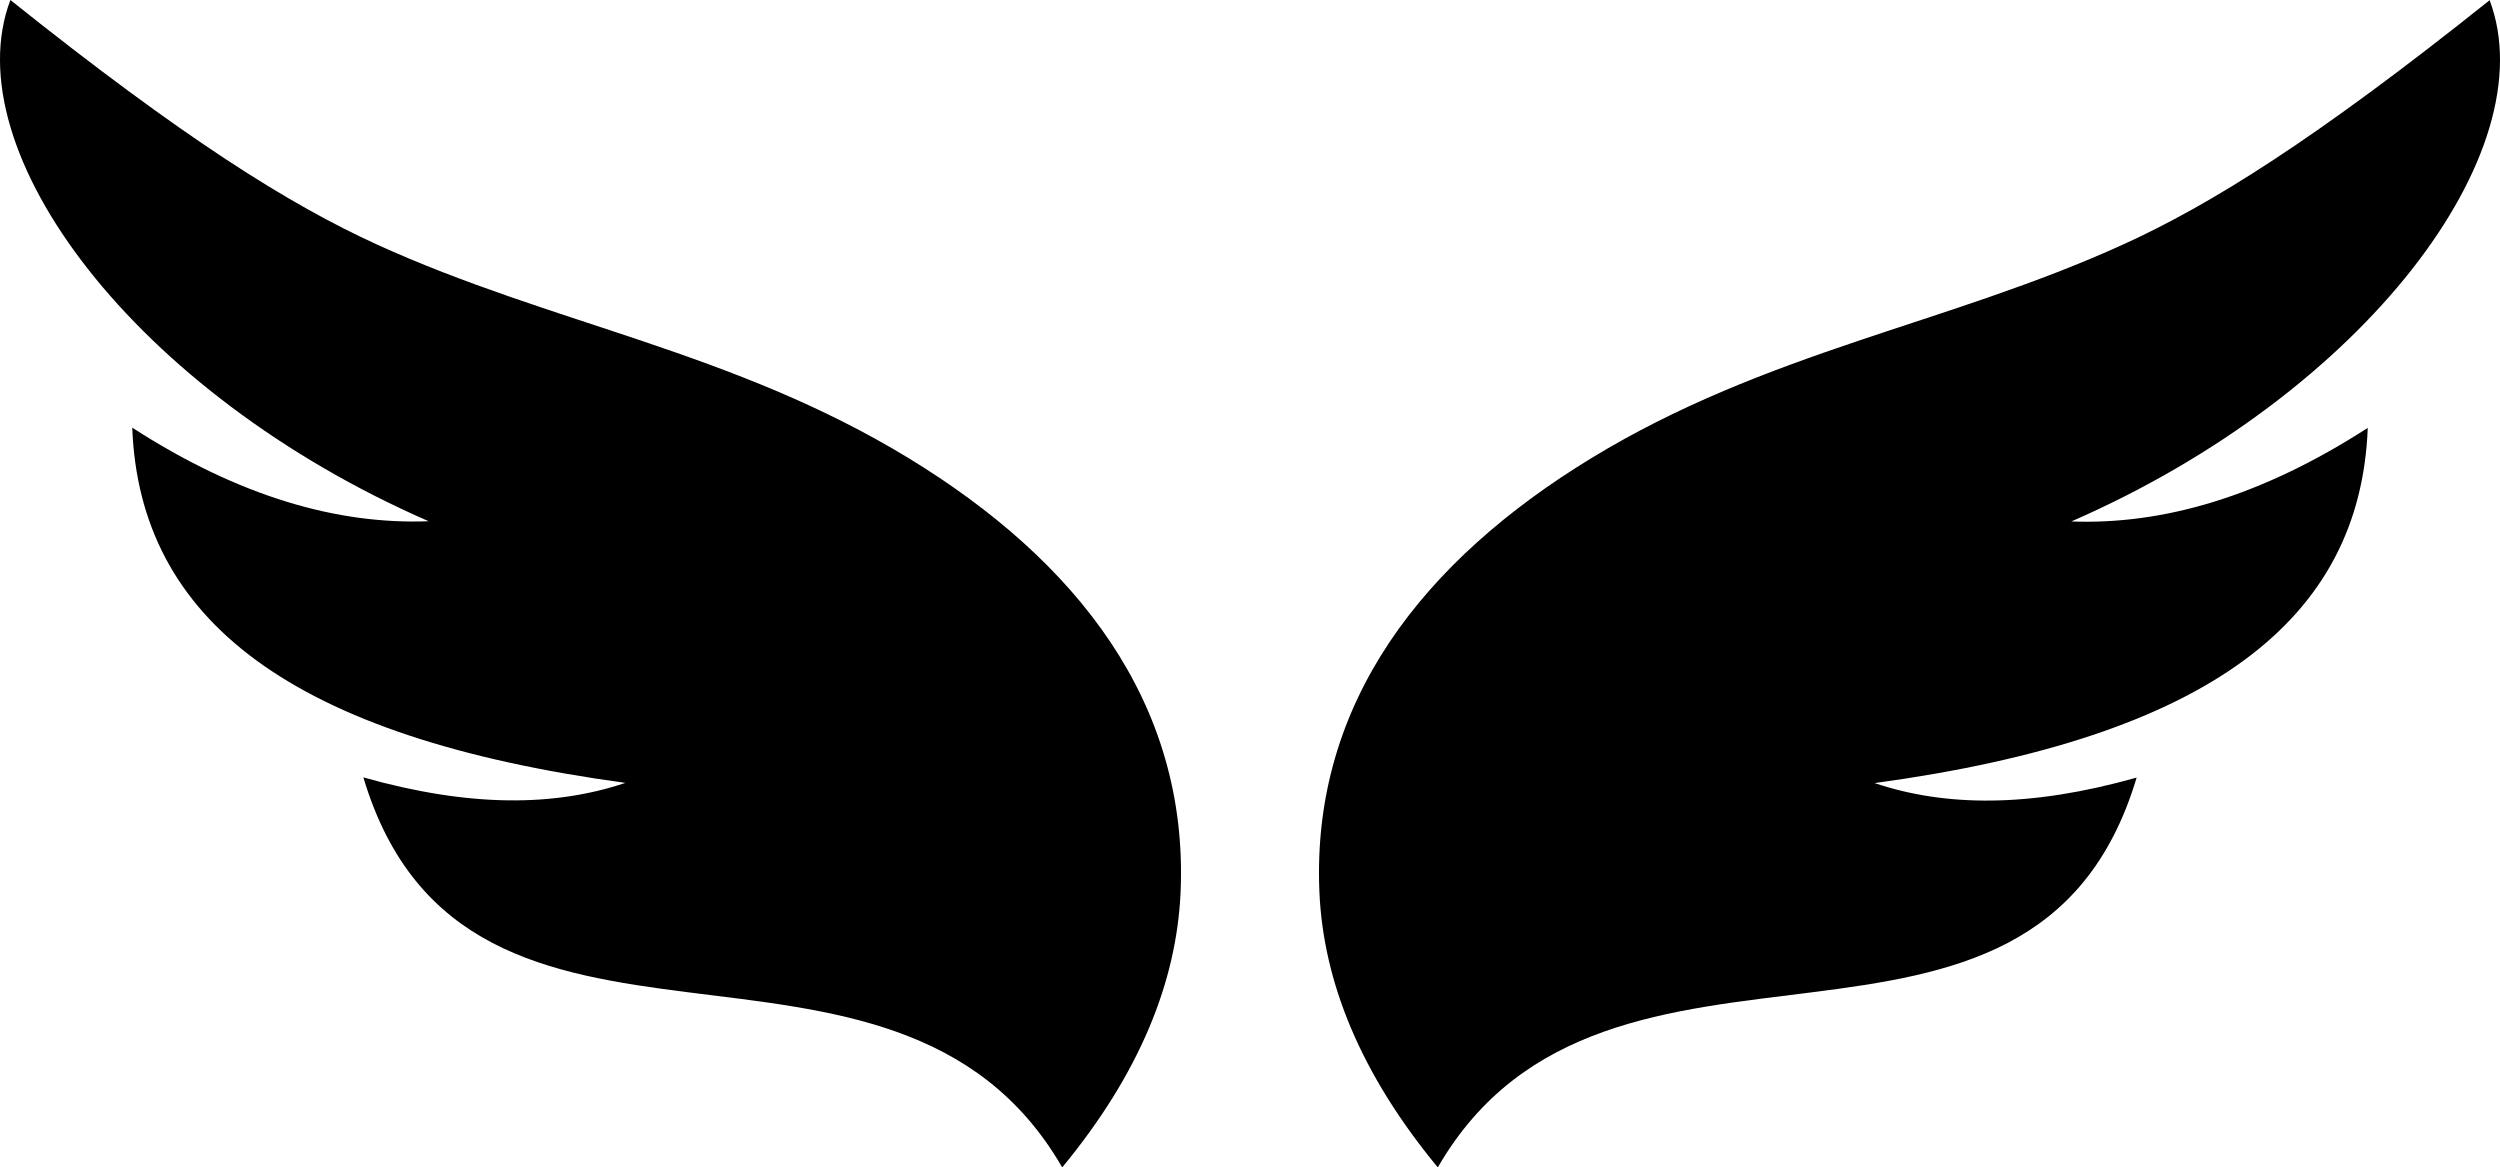 <?xml version="1.0" encoding="UTF-8"?>
<svg xmlns="http://www.w3.org/2000/svg" xmlns:xlink="http://www.w3.org/1999/xlink" version="1.1" id="Layer_1" x="0px" y="0px" viewBox="0 0 122.88 57.38" style="enable-background:new 0 0 122.88 57.38" xml:space="preserve">
  <style type="text/css">.st0{fill-rule:evenodd;clip-rule:evenodd;}</style>
  <g>
    <path class="st0" d="M70.67,57.38c-3.79-4.59-5.63-9.11-5.82-13.56c-0.39-9.32,5.14-16.28,13.35-21.29 c8.64-5.27,17.52-6.58,26.15-10.51c4.31-1.96,9.46-5.17,18.02-12.01c2.79,7.41-6.11,19.32-20.56,25.62c4.48,0.17,9.3-1.2,14.57-4.6 c-0.36,9.42-7.77,15.22-24.24,17.46c3.46,1.16,7.6,1.22,12.88-0.27C99.95,55.18,78.96,43.02,70.67,57.38L70.67,57.38z M52.21,57.38 c3.79-4.59,5.63-9.11,5.82-13.56c0.39-9.32-5.14-16.28-13.35-21.29c-8.64-5.27-17.52-6.58-26.15-10.51 C14.22,10.05,9.07,6.84,0.51,0c-2.79,7.41,6.11,19.32,20.56,25.62c-4.48,0.17-9.3-1.2-14.57-4.6c0.36,9.42,7.77,15.22,24.24,17.46 c-3.46,1.16-7.6,1.22-12.88-0.27C22.93,55.18,43.92,43.02,52.21,57.38L52.21,57.38z"></path>
  </g>
</svg>
